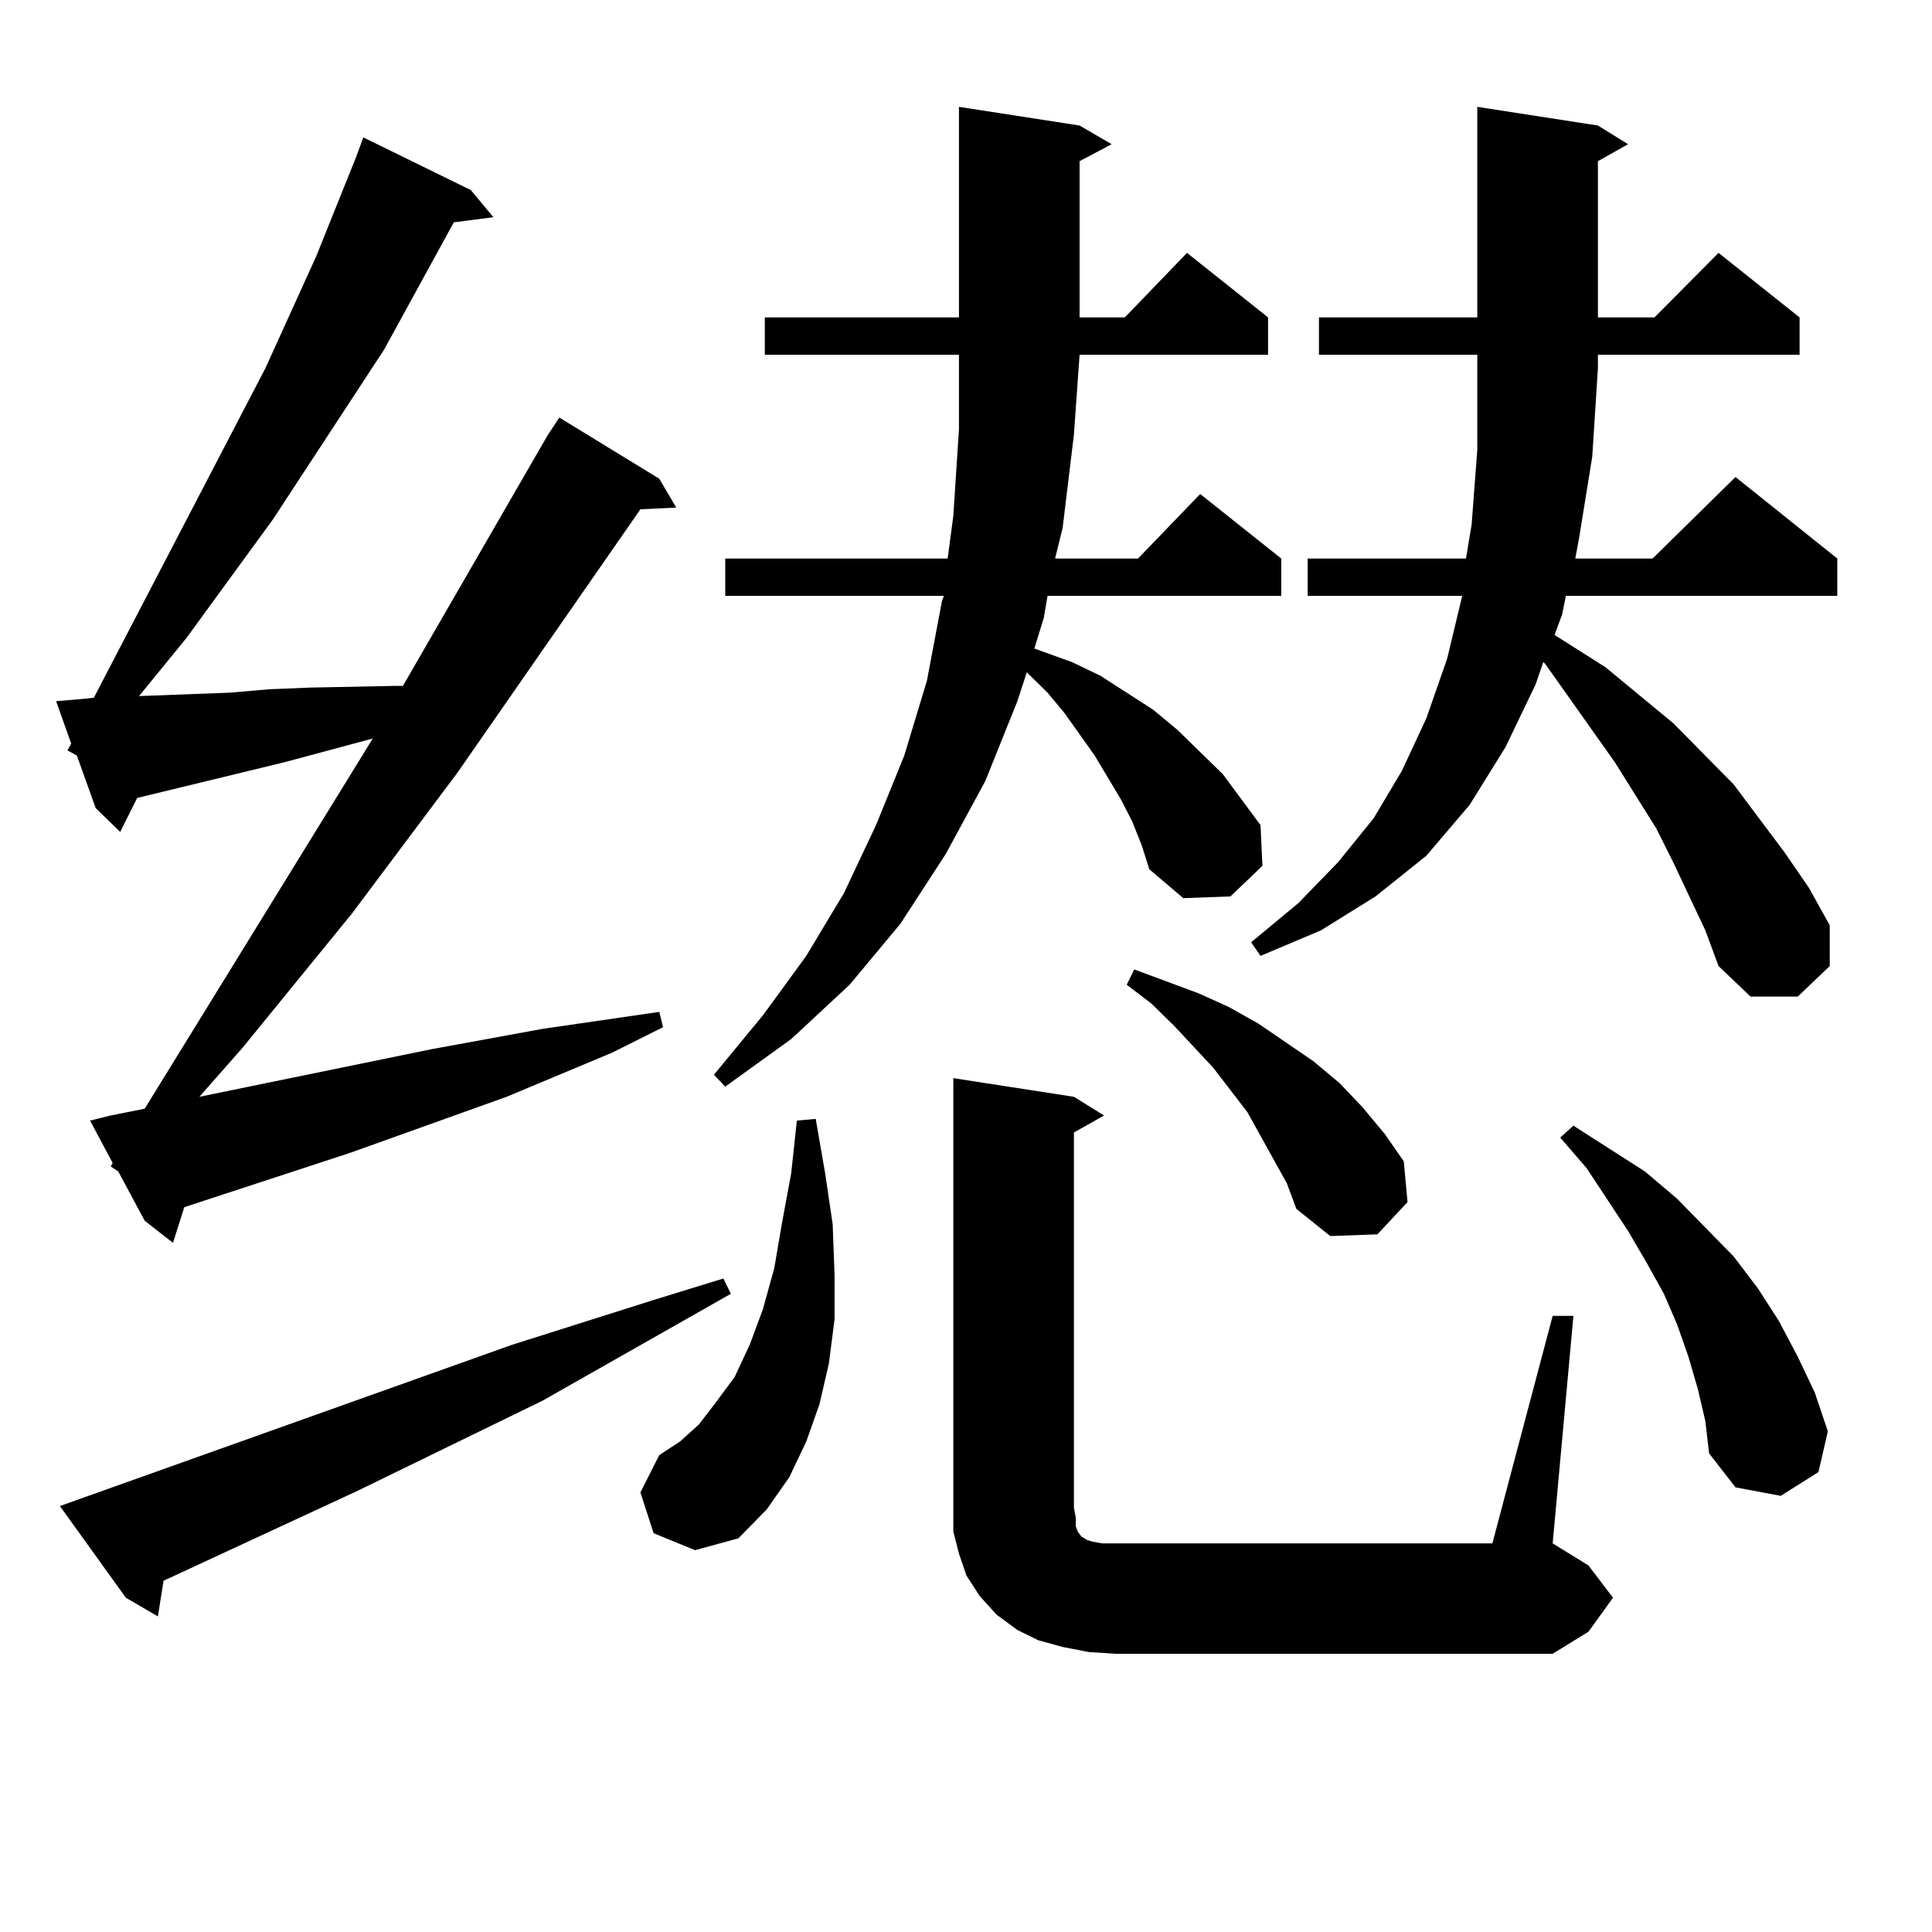 <?xml version="1.0" encoding="utf-8"?>
<!-- Generator: Adobe Illustrator 16.0.0, SVG Export Plug-In . SVG Version: 6.00 Build 0)  -->
<!DOCTYPE svg PUBLIC "-//W3C//DTD SVG 1.1//EN" "http://www.w3.org/Graphics/SVG/1.1/DTD/svg11.dtd">
<svg version="1.1" id="图层_1" xmlns="http://www.w3.org/2000/svg" xmlns:xlink="http://www.w3.org/1999/xlink" x="0px" y="0px"
	 width="1000px" height="1000px" viewBox="0 0 1000 1000" enable-background="new 0 0 1000 1000" xml:space="preserve">
<path d="M57.34,603.742l0.976-1.758l-11.707-21.973l10.731-2.637l17.561-3.516l118.046-191.602l-45.853,12.305L70.998,413.02
	l-8.78,17.578l-12.683-12.305l-9.756-27.246l-4.878-2.637l1.951-3.516l-7.805-21.973l10.731-0.879l8.78-0.879l88.778-170.508
	l26.341-58.008l20.487-50.977l3.902-10.547l55.608,27.246l11.707,14.063l-20.487,2.637L198.8,180.988l-57.56,87.891l-44.877,61.523
	l-24.39,29.883l46.828-1.758l20.487-1.758l21.463-0.879l43.901-0.879h3.902l75.12-130.078l5.854-8.789l51.706,31.641l8.78,14.941
	l-18.536,0.879l-94.632,136.23l-54.633,72.949l-56.584,69.434l-22.438,25.488l119.997-24.609l57.56-10.547l30.243-4.395
	l30.243-4.395l1.951,7.91l-26.341,13.184l-54.633,22.852l-80.974,29.004l-85.852,28.125l-5.854,18.457L74.9,631.867l-13.658-25.488
	L57.34,603.742z M30.999,779.523l234.141-83.496l72.193-22.852l37.072-11.426l3.902,7.91l-97.559,55.371l-95.607,46.582
	L84.656,818.195l-2.927,18.457l-16.585-9.668L30.999,779.523z M338.309,793.586l-6.829-21.094l9.756-19.336l10.731-7.031
	l9.756-8.789l8.78-11.426l9.756-13.184l7.805-16.699l6.829-18.457l5.854-21.094l3.902-22.852l4.878-26.367l2.927-27.246l9.756-0.879
	l4.878,28.125l3.902,26.367l0.976,26.367v22.852l-2.927,22.852l-4.878,21.094l-6.829,19.336l-8.78,18.457l-11.707,16.699
	l-14.634,14.941l-22.438,6.152L338.309,793.586z M586.107,425.324l-5.854-11.426l-13.658-22.852l-15.609-21.973l-8.78-10.547
	l-10.731-10.547l-4.878,14.941l-16.585,41.309l-20.487,37.793l-23.414,36.035l-26.341,31.641l-30.243,28.125l-34.146,24.609
	l-5.854-6.152l25.365-30.762l22.438-30.762l19.512-32.52l16.585-35.156l14.634-36.035l11.707-38.672l7.805-41.309l0.976-2.637
	H375.381v-19.336H490.5l2.927-21.973l2.927-44.824v-38.672H395.868v-19.336h100.485V55.305l62.438,9.668l16.585,9.668l-16.585,8.789
	v80.859h23.414l32.194-33.398l41.95,33.398v19.336h-97.559l-2.927,41.309l-5.854,48.34l-3.902,15.82h42.926l32.194-33.398
	l41.95,33.398v19.336H542.206l-1.951,11.426l-4.878,15.82l19.512,7.031l14.634,7.031l27.316,17.578l12.683,10.547l23.414,22.852
	l19.512,26.367l0.976,21.094l-16.585,15.82l-24.39,0.879l-17.561-14.941l-3.902-12.305L586.107,425.324z M803.663,681.086h10.731
	l-10.731,117.773l18.536,11.426l12.683,16.699l-12.683,17.578l-18.536,11.426H577.327l-13.658-0.879l-13.658-2.637l-12.683-3.516
	l-10.731-5.273l-10.731-7.91l-8.78-9.668l-6.829-10.547l-3.902-11.426l-2.927-11.426v-12.305V558.039l62.438,9.668l15.609,9.668
	l-15.609,8.789v194.238l0.976,5.273v4.395l0.976,2.637l1.951,2.637l2.927,1.758l2.927,0.879l4.878,0.879h6.829h195.117
	L803.663,681.086z M659.276,600.227l-6.829-12.305l-6.829-12.305l-8.78-11.426l-8.78-11.426l-20.487-21.973l-11.707-11.426
	l-12.683-9.668l3.902-7.91l16.585,6.152l16.585,6.152l15.609,7.031l15.609,8.789l28.292,19.336l13.658,11.426l11.707,12.305
	l11.707,14.063l9.756,14.063l1.951,21.094l-15.609,16.699l-24.39,0.879l-17.561-14.063l-4.878-13.184L659.276,600.227z
	 M882.686,481.574l-16.585-35.156l-8.78-17.578l-21.463-34.277l-36.097-50.977l-0.976-0.879l-3.902,11.426l-15.609,32.52
	l-18.536,29.883l-22.438,26.367l-26.341,21.094l-28.292,17.578l-31.219,13.184l-4.878-7.031l24.39-20.215l20.487-21.094
	l18.536-22.852l14.634-24.609l12.683-27.246l10.731-30.762l7.805-32.52h-79.998v-19.336h81.949l2.927-17.578l2.927-38.672v-49.219
	H682.69v-19.336h81.949V55.305l62.438,9.668l15.609,9.668l-15.609,8.789v80.859h29.268l33.17-33.398l41.95,33.398v19.336H827.077
	v7.031l-2.927,45.703l-6.829,42.188l-1.951,10.547h39.999l42.926-42.188l52.682,42.188v19.336H810.492l-1.951,9.668l-3.902,10.547
	l26.341,16.699l35.121,29.004l31.219,31.641l26.341,35.156l12.683,18.457l10.731,19.336v21.094l-16.585,15.82H906.1l-16.585-15.82
	L882.686,481.574z M878.783,718.879l-4.878-16.699l-5.854-16.699l-6.829-15.82l-8.78-15.82l-9.756-16.699l-21.463-32.52
	l-13.658-15.82l6.829-6.152l37.072,23.73l16.585,14.063l14.634,14.941l14.634,14.941l12.683,16.699l10.731,16.699l9.756,18.457
	l8.78,18.457l6.829,20.215l-4.878,21.094l-19.512,12.305l-23.414-4.395l-13.658-17.578l-1.951-16.699L878.783,718.879z"/>
</svg>
